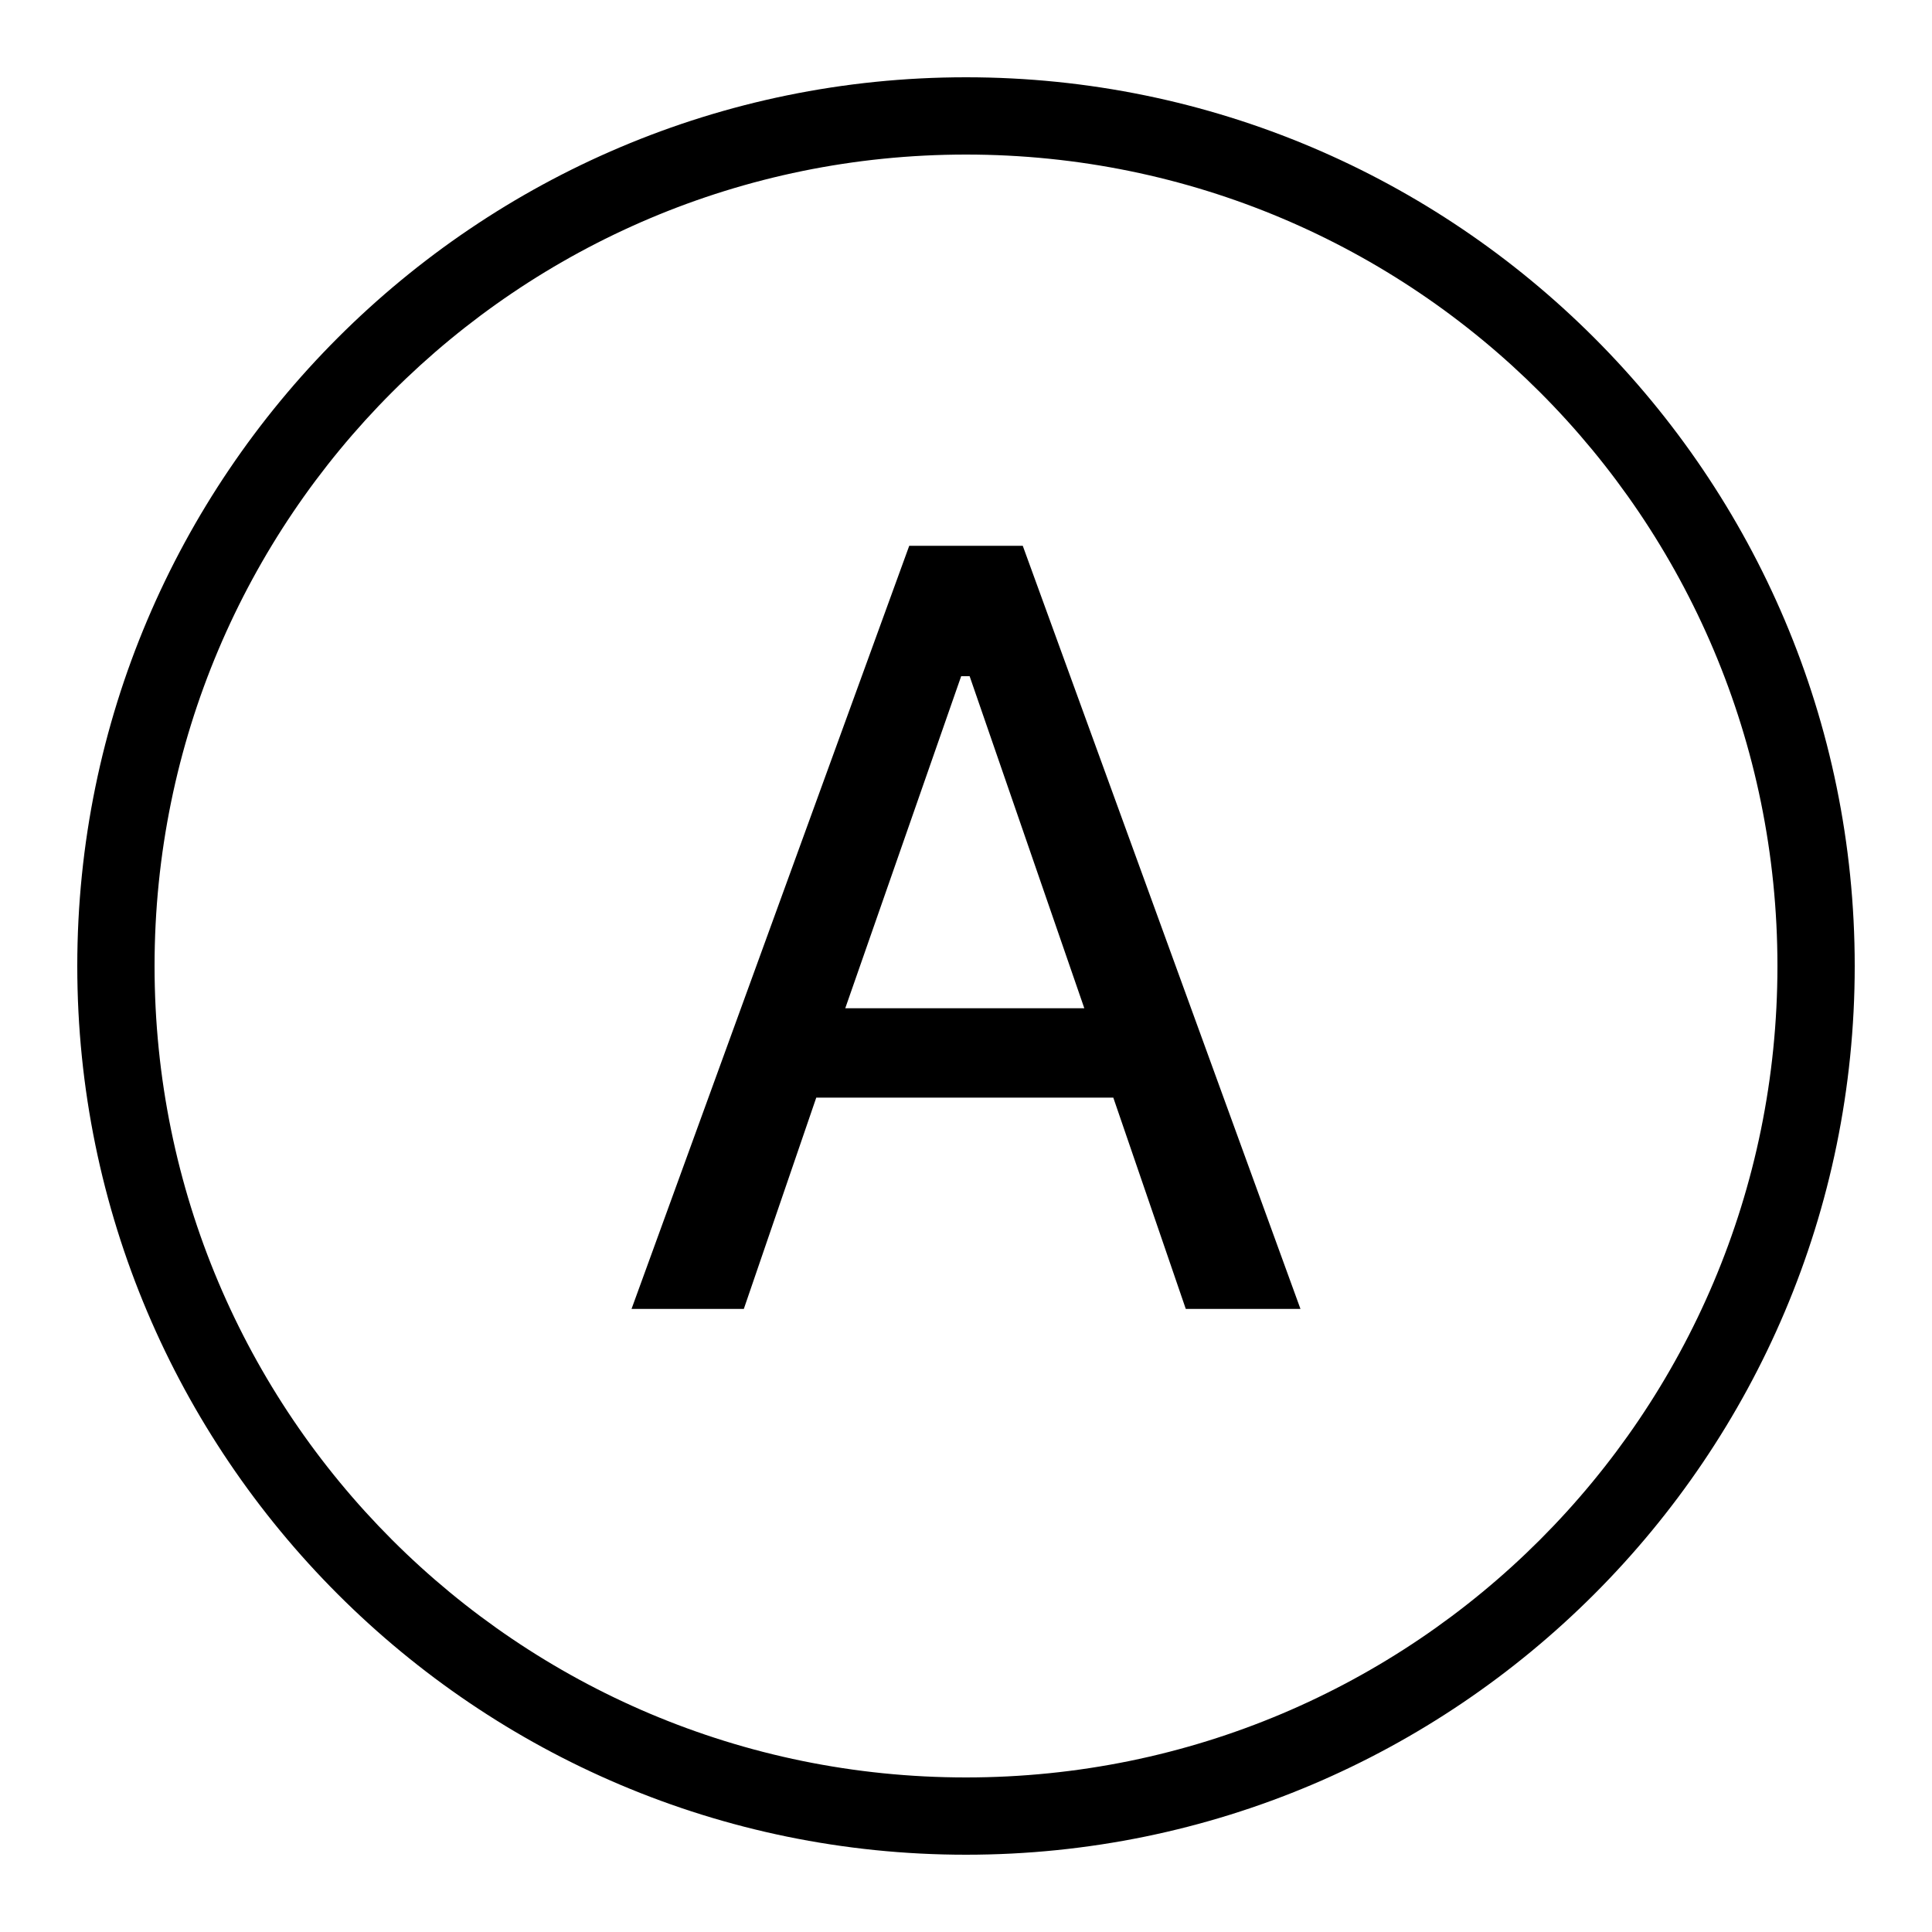 <?xml version="1.0" encoding="utf-8"?>
<svg xmlns="http://www.w3.org/2000/svg" viewBox="0 0 50 50" fill="#000000"><path d="M 25 2 C 12.312 2 2 12.312 2 25 C 2 37.688 12.312 48 25 48 C 37.688 48 48 37.688 48 25 C 48 12.312 37.688 2 25 2 Z M 25 4 C 36.605 4 46 13.395 46 25 C 46 36.605 36.605 46 25 46 C 13.395 46 4 36.605 4 25 C 4 13.395 13.395 4 25 4 Z M 23.531 14.125 L 16.344 33.875 L 19.25 33.875 L 21.125 28.406 L 28.812 28.406 L 30.688 33.875 L 33.656 33.875 L 26.469 14.125 Z M 24.875 17.5 L 25.094 17.5 L 28.062 26.094 L 21.875 26.094 Z" fill="#000000"/></svg>
